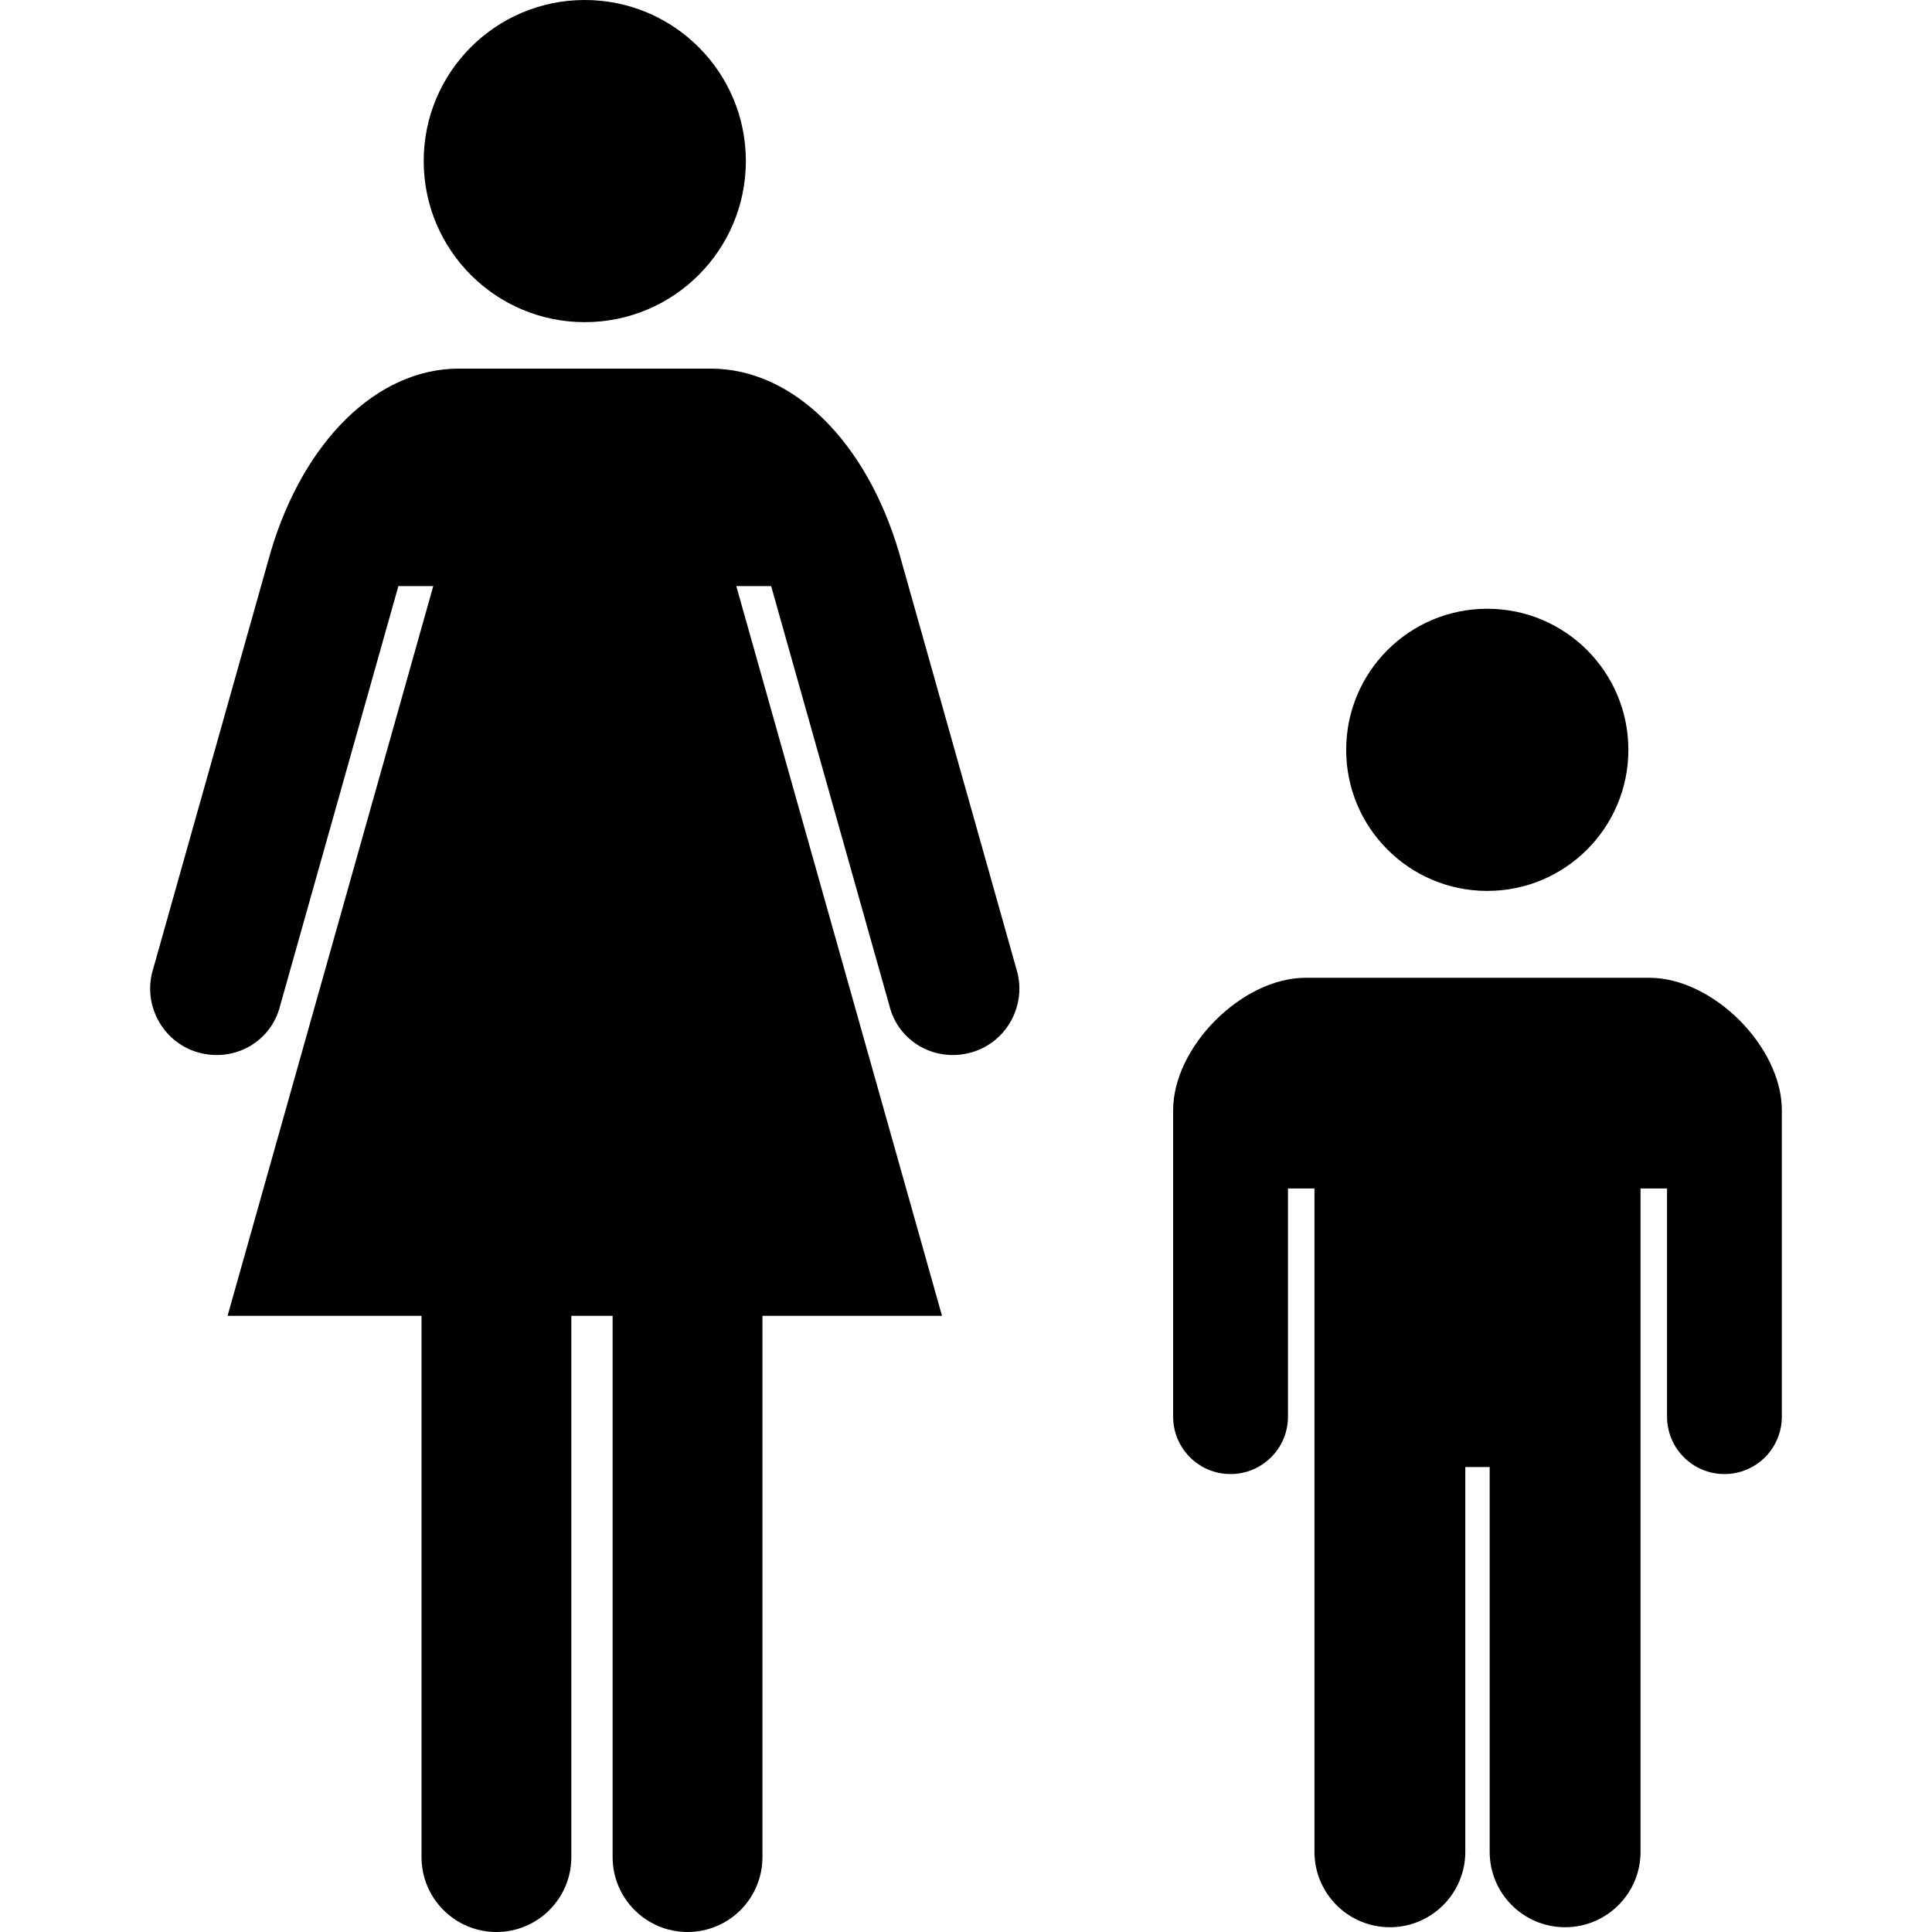 <?xml version="1.0" encoding="utf-8"?>

<!DOCTYPE svg PUBLIC "-//W3C//DTD SVG 1.1//EN" "http://www.w3.org/Graphics/SVG/1.1/DTD/svg11.dtd">

<svg height="800px" width="800px" version="1.1" id="_x32_" xmlns="http://www.w3.org/2000/svg" xmlns:xlink="http://www.w3.org/1999/xlink" 
	 viewBox="0 0 512 512"  xml:space="preserve">
<style type="text/css">
	.st0{fill:#000000;}
</style>
<g>
	<path class="st0" d="M154.969,85.376c23.579,0,42.693-19.114,42.693-42.7C197.661,19.106,178.548,0,154.969,0
		s-42.684,19.106-42.684,42.676C112.285,66.263,131.39,85.376,154.969,85.376z"/>
	<path class="st0" d="M238.203,146.262c-8.654-29.213-28.043-48.576-49.858-48.576c-16.172,0-33.376,0-33.376,0s-17.195,0-33.359,0
		c-21.815,0-41.222,19.363-49.875,48.576L40.302,257.781c-2.305,9.393,3.424,18.985,12.808,21.282
		c9.402,2.323,18.821-3.175,21.135-12.568l31.33-111.174h9.247L60.31,348.705h51.398v143.45c0,10.959,8.886,19.845,19.845,19.845
		c10.976,0,19.854-8.886,19.854-19.845v-143.45h10.942v143.45c0,10.959,8.895,19.845,19.862,19.845
		c10.968,0,19.845-8.886,19.845-19.845v-143.45h47.588L195.124,155.32h9.238l31.33,111.174c2.322,9.394,11.733,14.891,21.126,12.568
		c9.394-2.296,15.123-11.888,12.818-21.282L238.203,146.262z"/>
	<path class="st0" d="M394.142,236.103c20.663,0,37.394-16.748,37.394-37.385c0-20.662-16.731-37.393-37.394-37.393
		c-20.662,0-37.393,16.731-37.393,37.393C356.749,219.355,373.48,236.103,394.142,236.103z"/>
	<path class="st0" d="M437.12,259.123h-91.14c-16.8,0-35.088,18.28-35.088,35.097v81.205c0,8.404,6.812,15.217,15.208,15.217
		c8.404,0,15.226-6.812,15.226-15.217v-60.474h7.019v175.793c0,11.046,8.947,19.992,19.974,19.992c11.054,0,20-8.946,20-19.992
		V388.775h6.46v101.969c0,11.046,8.946,19.992,19.991,19.992c11.037,0,19.992-8.946,19.992-19.992V314.951h7.019v60.474
		c0,8.404,6.813,15.217,15.208,15.217c8.422,0,15.218-6.812,15.218-15.217V294.22C472.208,277.402,453.928,259.123,437.12,259.123z"
		/>
</g>
</svg>